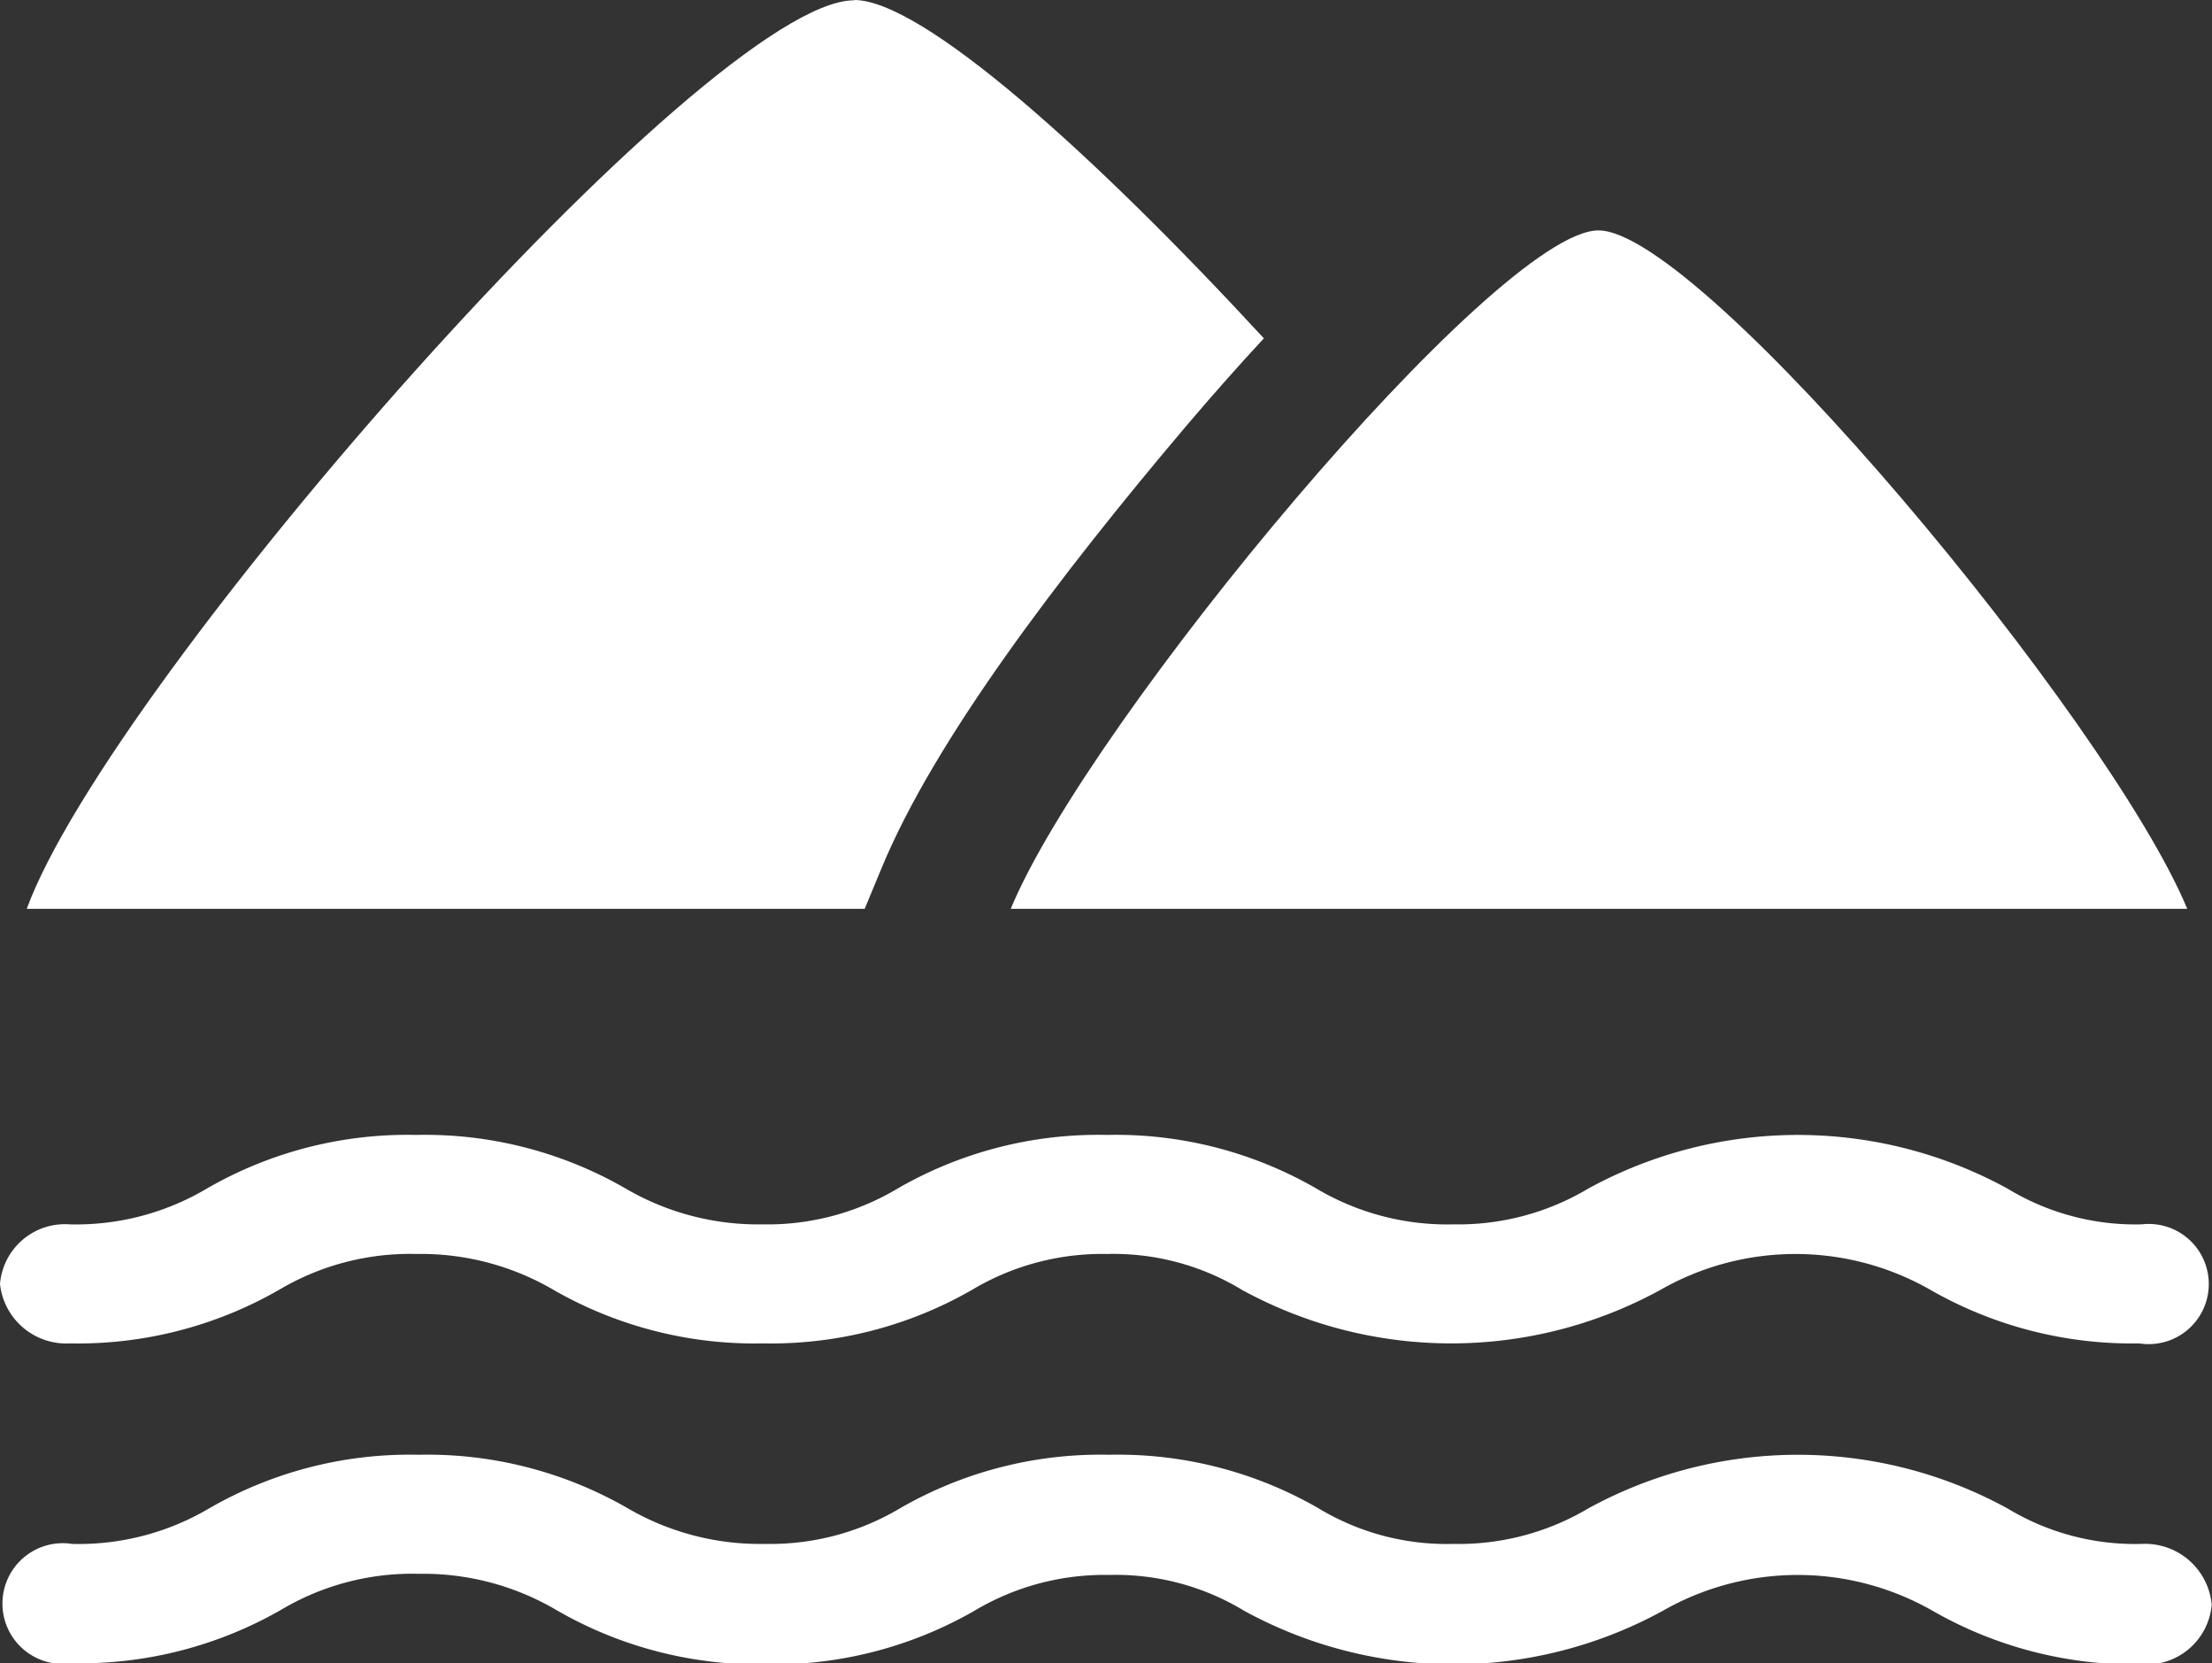 <svg id="Layer_1" data-name="Layer 1" xmlns="http://www.w3.org/2000/svg" viewBox="0 0 77.69 58.4"><rect x="0" y="0" width="77.69" height="58.4" fill="#333333" stroke="none"/><defs><style>.cls-1{fill:#ffffff;}</style></defs><path class="cls-1" d="M88.09,71.77a8.66,8.66,0,0,1-4.73-1.25,15.33,15.33,0,0,0-14.71,0,8.91,8.91,0,0,1-4.74,1.25,8.7,8.7,0,0,1-4.74-1.25,14.09,14.09,0,0,0-7.35-1.88,14.09,14.09,0,0,0-7.35,1.88,8.91,8.91,0,0,1-4.74,1.25,9.22,9.22,0,0,1-4.82-1.25,14.09,14.09,0,0,0-7.35-1.88,14.09,14.09,0,0,0-7.35,1.88,9,9,0,0,1-4.82,1.25,2.12,2.12,0,1,0,0,4.19,14.19,14.19,0,0,0,7.35-1.88,9,9,0,0,1,4.82-1.26,9.22,9.22,0,0,1,4.82,1.26A14.19,14.19,0,0,0,39.73,76a14.19,14.19,0,0,0,7.35-1.88,8.91,8.91,0,0,1,4.74-1.26,8.7,8.7,0,0,1,4.74,1.26,15.31,15.31,0,0,0,14.7,0,9.55,9.55,0,0,1,9.48,0A14.22,14.22,0,0,0,88.09,76a2.3,2.3,0,0,0,2.45-2.09A2.35,2.35,0,0,0,88.09,71.77Z" transform="translate(-12.86 -17.56)"/><path class="cls-1" d="M88.09,60.55a8.66,8.66,0,0,1-4.73-1.26,15.33,15.33,0,0,0-14.71,0,8.91,8.91,0,0,1-4.74,1.26,9,9,0,0,1-4.82-1.26,14.09,14.09,0,0,0-7.35-1.88,14.09,14.09,0,0,0-7.35,1.88,8.91,8.91,0,0,1-4.74,1.26,9.22,9.22,0,0,1-4.82-1.26,14.09,14.09,0,0,0-7.35-1.88,14.09,14.09,0,0,0-7.35,1.88,9,9,0,0,1-4.82,1.26,2.29,2.29,0,0,0-2.45,2.09,2.34,2.34,0,0,0,2.45,2.09,14.19,14.19,0,0,0,7.35-1.88,9,9,0,0,1,4.82-1.26,9.22,9.22,0,0,1,4.82,1.26,14.19,14.19,0,0,0,7.35,1.88A14.19,14.19,0,0,0,47,62.85a8.91,8.91,0,0,1,4.74-1.26,8.7,8.7,0,0,1,4.74,1.26,15.31,15.31,0,0,0,14.7,0,9.55,9.55,0,0,1,9.48,0A14.25,14.25,0,0,0,88,64.73a2.11,2.11,0,1,0,.08-4.18Z" transform="translate(-12.86 -17.56)"/><path class="cls-1" d="M69,25.65c-3.59,0-17.91,17.22-20.64,23.82H89.68C86.94,42.87,72.62,25.65,69,25.65ZM42.86,17.57c-5.14,0-26.12,23.87-29.06,31.9H43.23L43.84,48C45.68,43.57,50,37.86,54.52,32.52c.91-1.07,1.82-2.1,2.73-3.08-6-6.5-12-11.88-14.39-11.88Z" transform="translate(-12.86 -17.56)"/></svg>